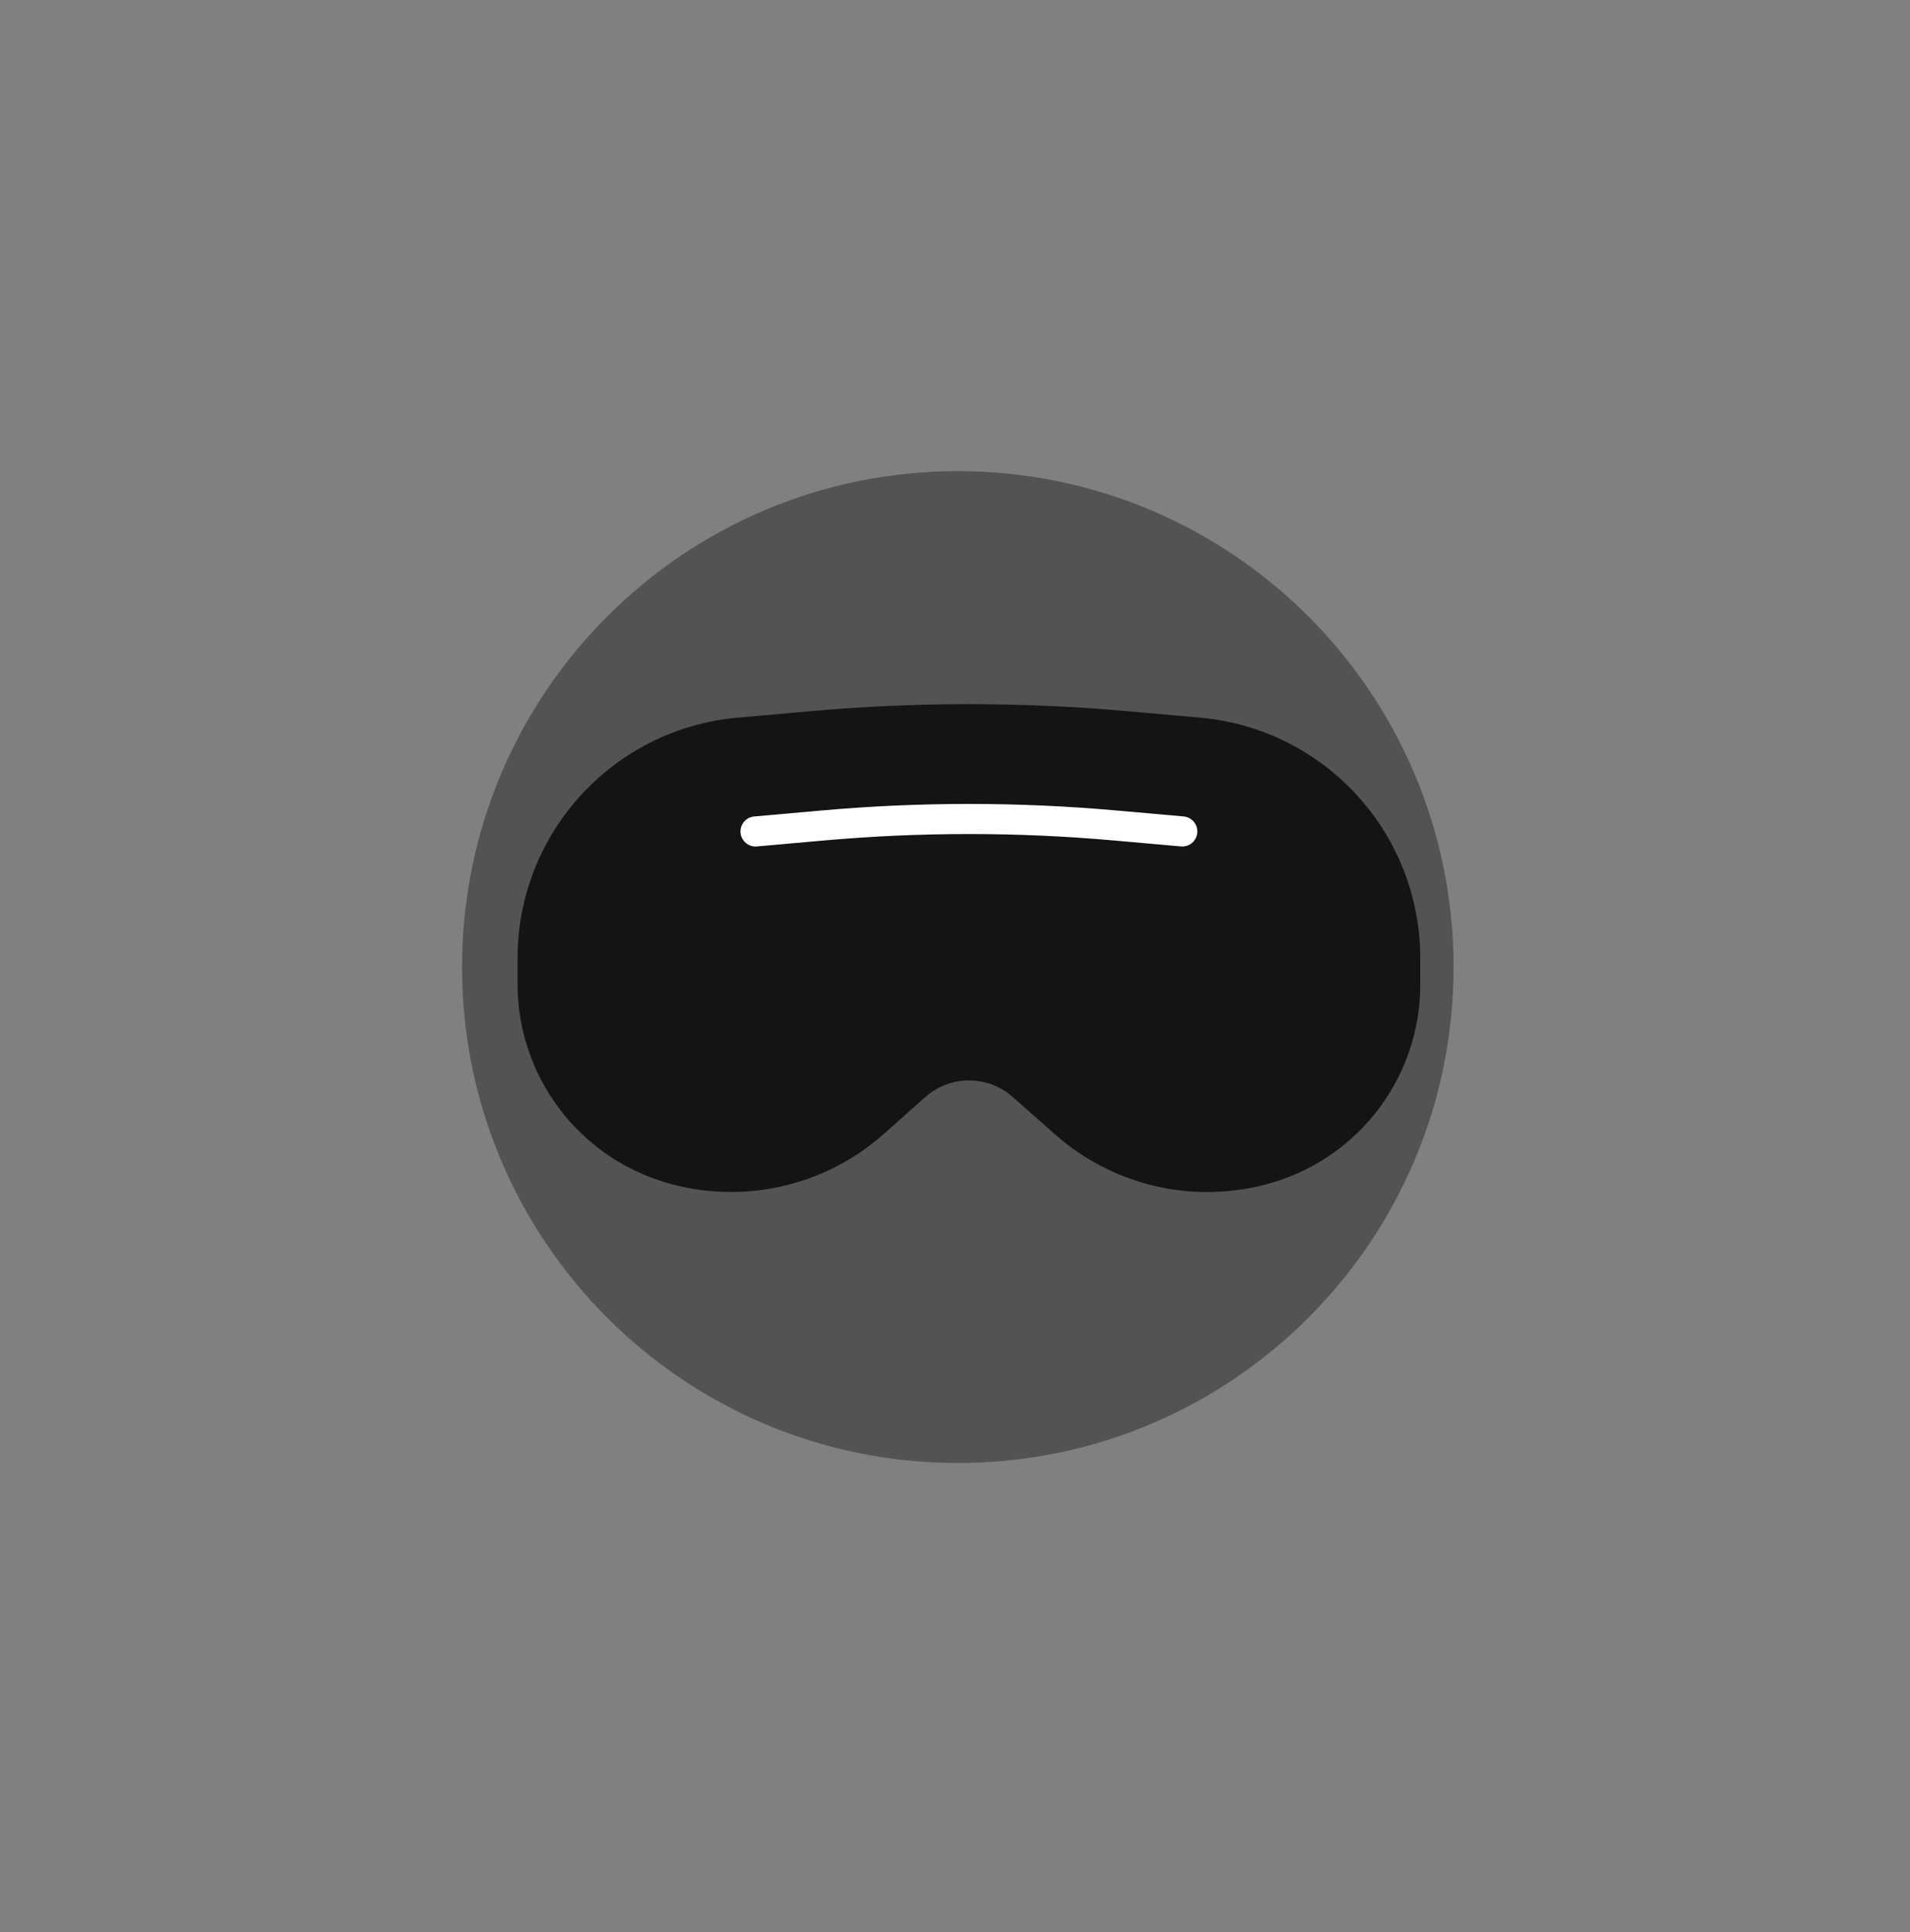 <svg width="88" height="89" viewBox="0 0 88 89" fill="none" xmlns="http://www.w3.org/2000/svg">
<rect x="0" y="0" width="88" height="89" fill="#808080" stroke="none"/>
<path opacity="0.35" d="M44.13 67.384C56.745 67.384 66.971 57.158 66.971 44.543C66.971 31.928 56.745 21.701 44.13 21.701C31.515 21.701 21.288 31.928 21.288 44.543C21.288 57.158 31.515 67.384 44.13 67.384Z" fill="black"/>
<path d="M23.847 44.135C23.847 38.373 28.247 33.565 33.986 33.055L37.353 32.755C42.203 32.324 47.081 32.324 51.931 32.755L55.293 33.054C61.035 33.565 65.437 38.375 65.437 44.14V45.343C65.437 49.554 62.67 53.264 58.635 54.465C55.138 55.505 51.353 54.67 48.618 52.256L46.659 50.525C45.508 49.508 43.779 49.511 42.63 50.531L40.721 52.227C37.984 54.659 34.184 55.505 30.673 54.464C26.624 53.264 23.847 49.544 23.847 45.321V44.135Z" fill="#141414"/>
<path d="M54.472 38.295L51.37 38.02C46.895 37.622 42.393 37.622 37.917 38.02L34.81 38.296" stroke="white" stroke-width="1.386" stroke-linecap="round"/>
</svg>
